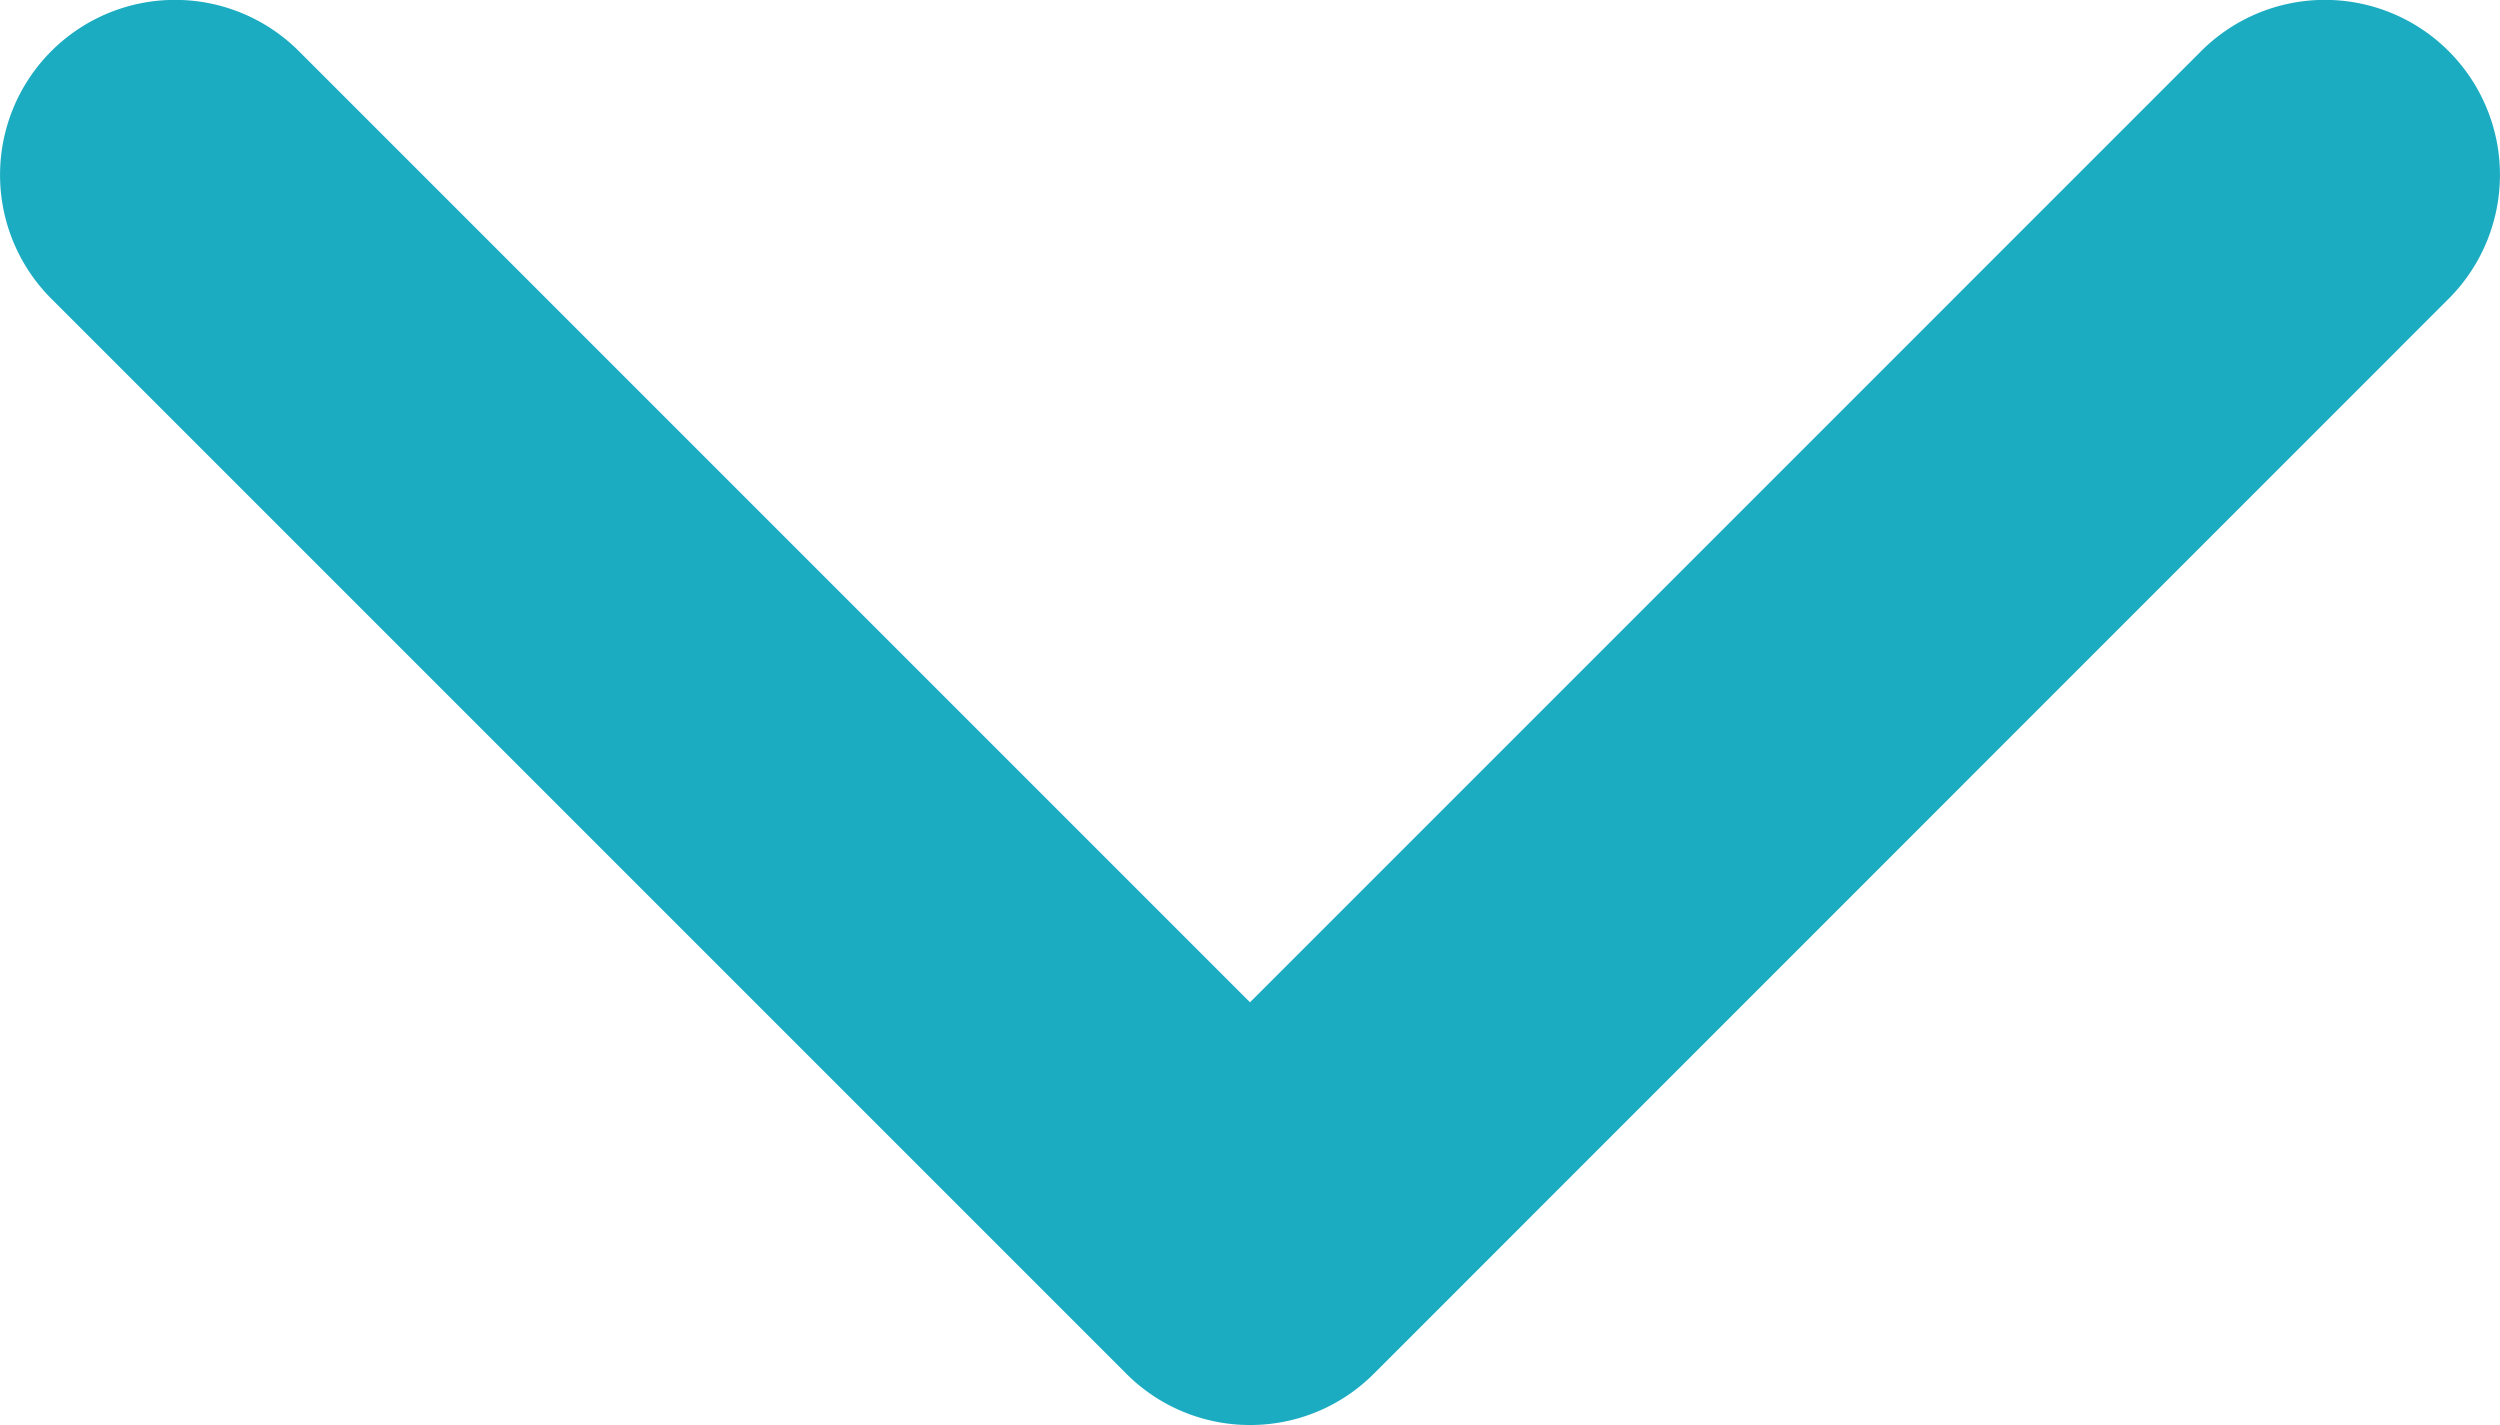 <svg xmlns="http://www.w3.org/2000/svg" fill="#1BACC2" width="14.956" height="8.526" viewBox="0 0 14.956 8.526"><defs><style>.a{fill:#1BACC2;}</style></defs><path class="a" d="M7.479,105.666a1.044,1.044,0,0,1-.74-.307L.308,98.928a1.047,1.047,0,0,1,1.481-1.481l5.69,5.69,5.69-5.69a1.047,1.047,0,0,1,1.481,1.481L8.219,105.36A1.044,1.044,0,0,1,7.479,105.666Z" transform="translate(-0.001 -97.141)"/></svg>